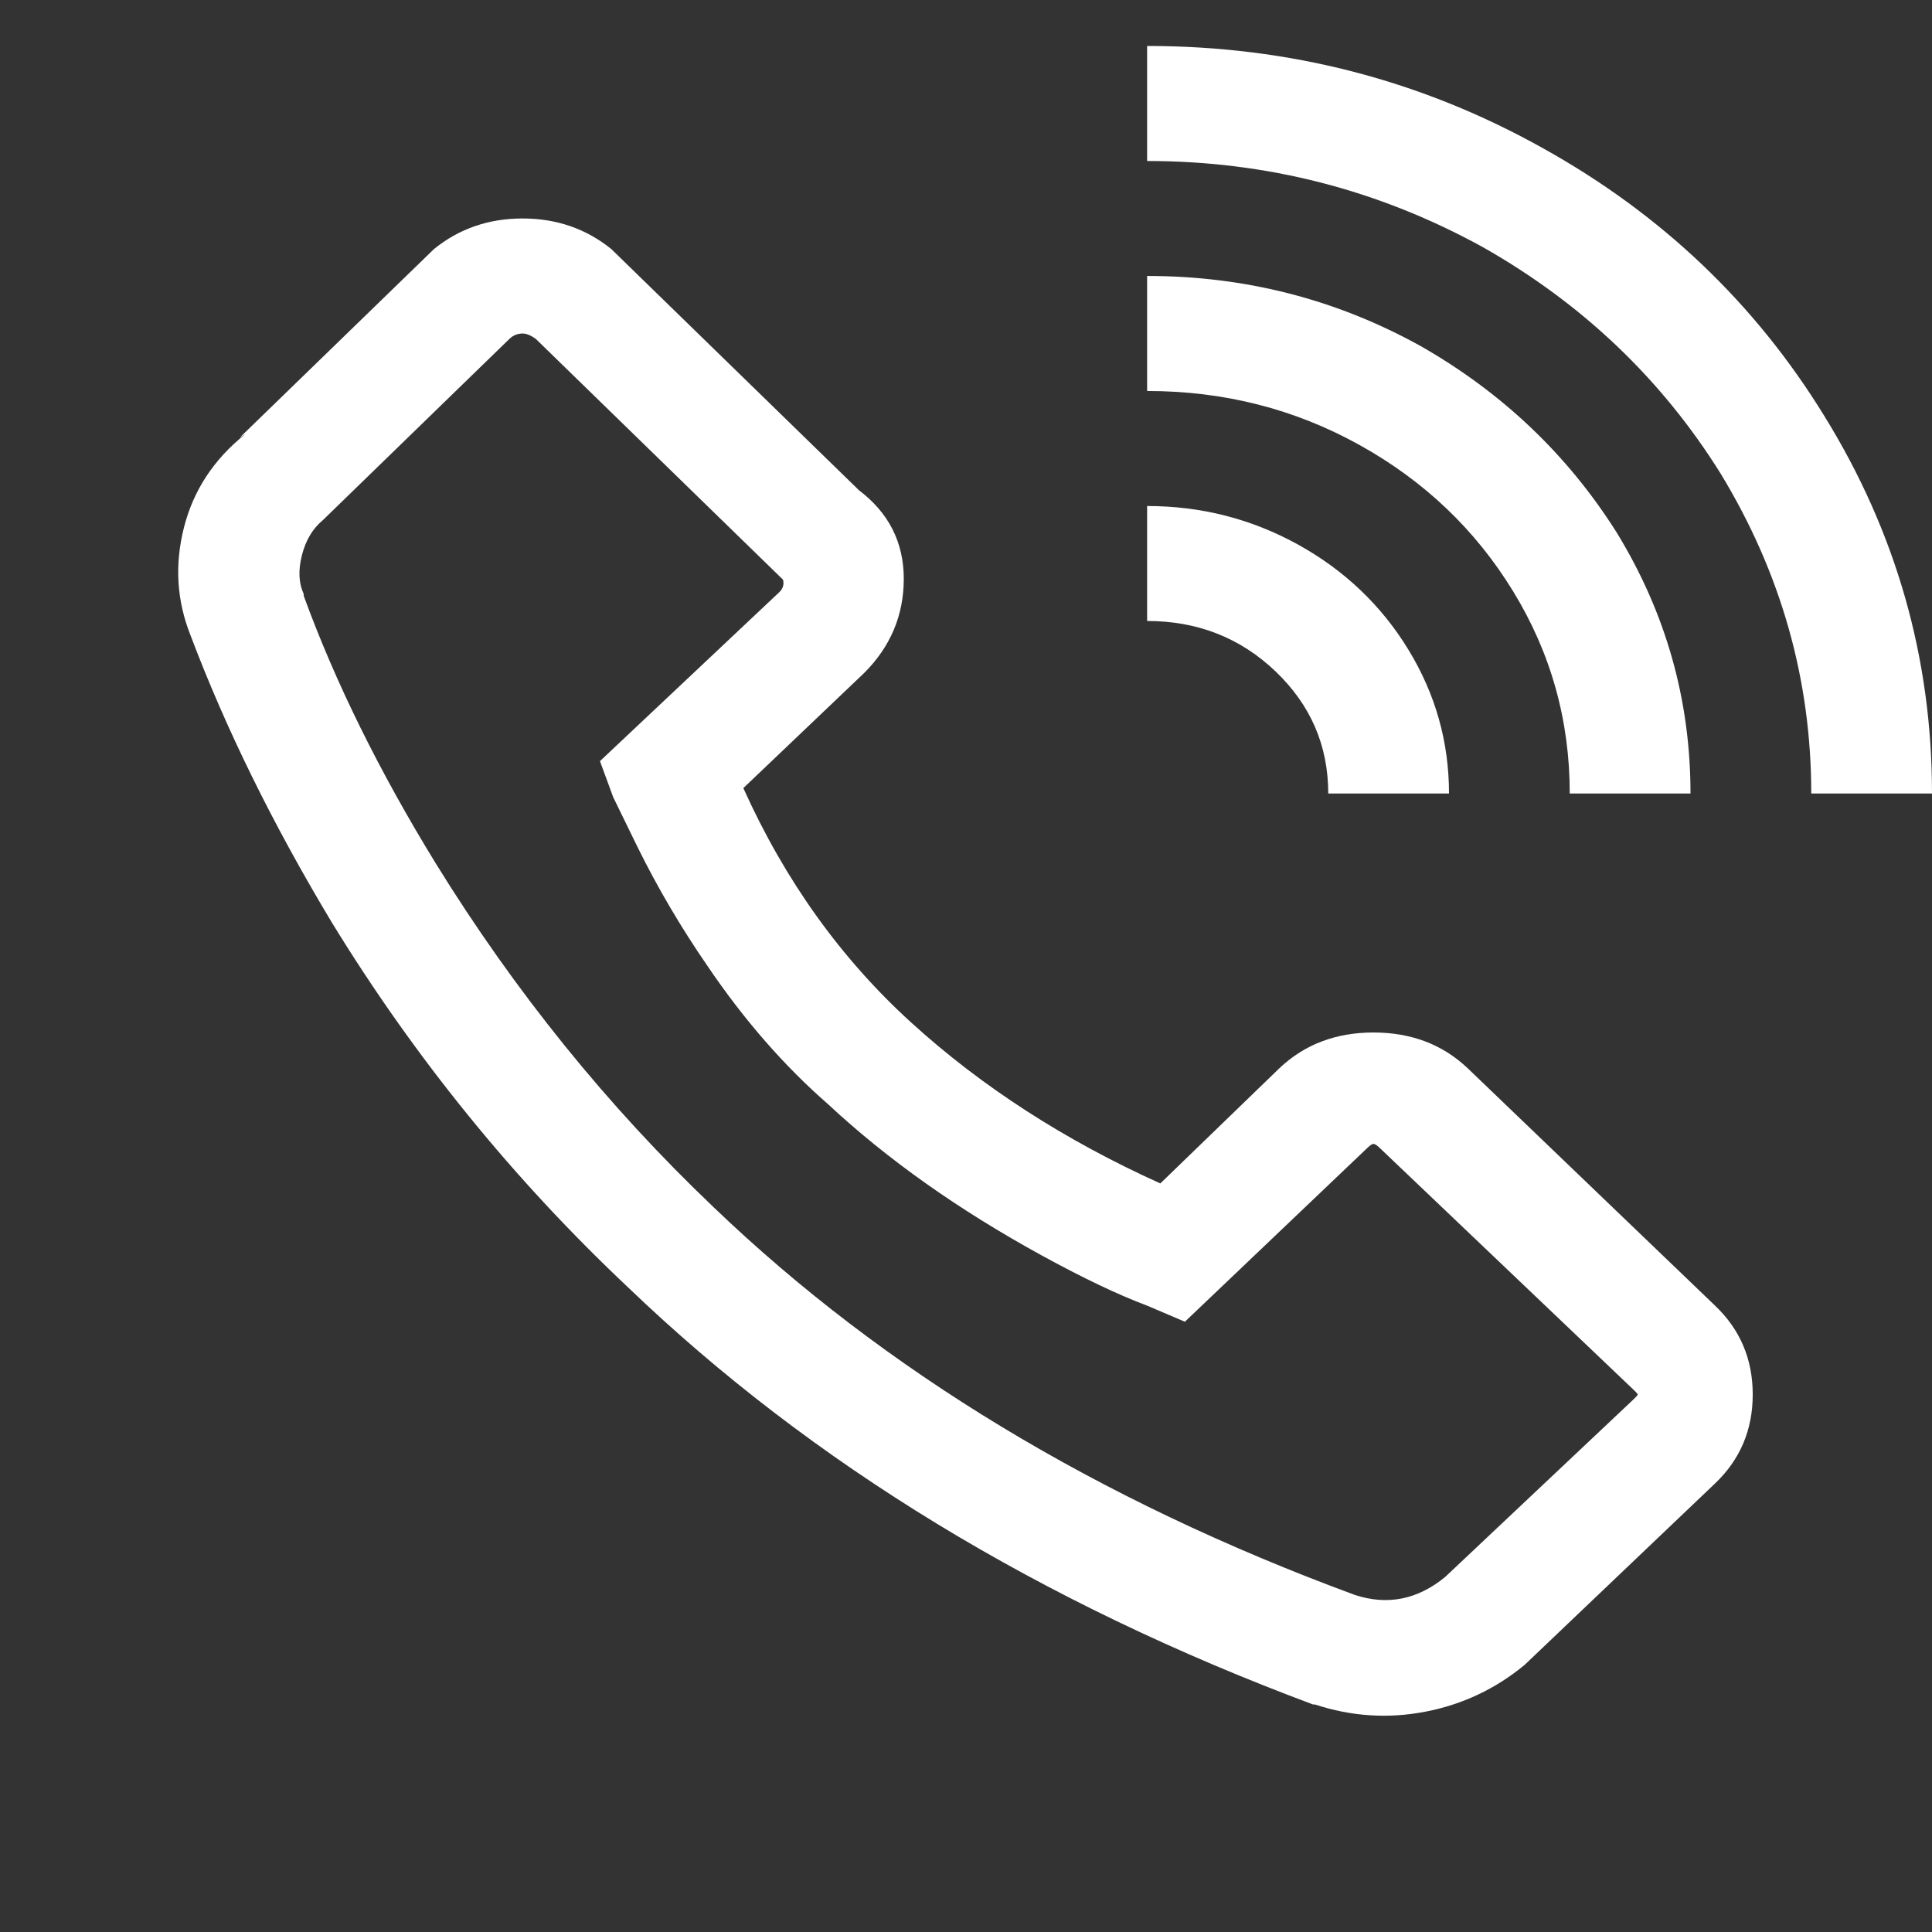 <svg width="24" height="24" viewBox="0 0 24 24" fill="none" xmlns="http://www.w3.org/2000/svg">
<rect x="0" y="0" width="24" height="24" fill="#333333" stroke="none"/>
<g clip-path="url(#clip0_271_6367)">
<path d="M14.25 0.571V2C15.734 2 17.125 2.357 18.422 3.071C19.656 3.771 20.641 4.708 21.375 5.884C22.125 7.119 22.5 8.443 22.5 9.857H24C24 8.175 23.555 6.613 22.664 5.17C21.805 3.771 20.641 2.662 19.172 1.844C17.656 0.995 16.016 0.571 14.25 0.571ZM6.492 2.714C6.07 2.714 5.703 2.841 5.391 3.094L2.977 5.437L3.047 5.393C2.656 5.705 2.402 6.092 2.285 6.553C2.168 7.015 2.195 7.461 2.367 7.893C2.805 9.053 3.391 10.244 4.125 11.464C5.156 13.146 6.383 14.656 7.805 15.995C10.086 18.183 12.922 19.909 16.312 21.174H16.336C16.789 21.323 17.246 21.352 17.707 21.263C18.168 21.174 18.578 20.98 18.938 20.683L21.305 18.428C21.617 18.131 21.773 17.762 21.773 17.323C21.773 16.884 21.617 16.516 21.305 16.219L18.234 13.272C17.922 12.975 17.531 12.826 17.062 12.826C16.594 12.826 16.203 12.975 15.891 13.272L14.414 14.701C13.227 14.165 12.195 13.499 11.32 12.703C10.445 11.907 9.75 10.936 9.234 9.79L10.734 8.361C11.062 8.034 11.227 7.643 11.227 7.19C11.227 6.736 11.039 6.367 10.664 6.085L10.734 6.152L7.594 3.094C7.281 2.841 6.914 2.714 6.492 2.714ZM14.25 3.428V4.857C15.203 4.857 16.082 5.08 16.887 5.527C17.691 5.973 18.328 6.579 18.797 7.346C19.266 8.112 19.5 8.949 19.5 9.857H21C21 8.696 20.695 7.617 20.086 6.62C19.477 5.653 18.664 4.879 17.648 4.299C16.602 3.719 15.469 3.428 14.25 3.428ZM6.492 4.143C6.539 4.143 6.594 4.165 6.656 4.21L9.727 7.201C9.742 7.26 9.727 7.312 9.68 7.357L7.453 9.455L7.617 9.902L7.922 10.527C8.172 11.033 8.461 11.524 8.789 12C9.242 12.669 9.742 13.242 10.289 13.719C11.023 14.403 11.906 15.028 12.938 15.594C13.453 15.876 13.891 16.085 14.25 16.219L14.719 16.419L16.992 14.254C17.023 14.225 17.047 14.21 17.062 14.21C17.078 14.21 17.102 14.225 17.133 14.254L20.297 17.268C20.328 17.297 20.344 17.316 20.344 17.323C20.344 17.331 20.328 17.35 20.297 17.379L17.953 19.589C17.609 19.872 17.234 19.946 16.828 19.812C13.641 18.637 10.984 17.03 8.859 14.991C7.547 13.741 6.398 12.32 5.414 10.727C4.711 9.582 4.164 8.473 3.773 7.402V7.379C3.711 7.245 3.703 7.085 3.75 6.899C3.797 6.713 3.883 6.568 4.008 6.464L6.328 4.21C6.375 4.165 6.43 4.143 6.492 4.143ZM14.25 6.286V7.714C14.875 7.714 15.406 7.922 15.844 8.339C16.281 8.756 16.5 9.262 16.5 9.857H18C18 9.217 17.832 8.622 17.496 8.071C17.16 7.521 16.703 7.085 16.125 6.765C15.547 6.446 14.922 6.286 14.25 6.286Z" fill="white"/>
</g>
<defs>
<clipPath id="clip0_271_6367">
<rect width="24" height="24" fill="white" transform="matrix(1 0 0 -1 0 24)"/>
</clipPath>
</defs>
</svg>
